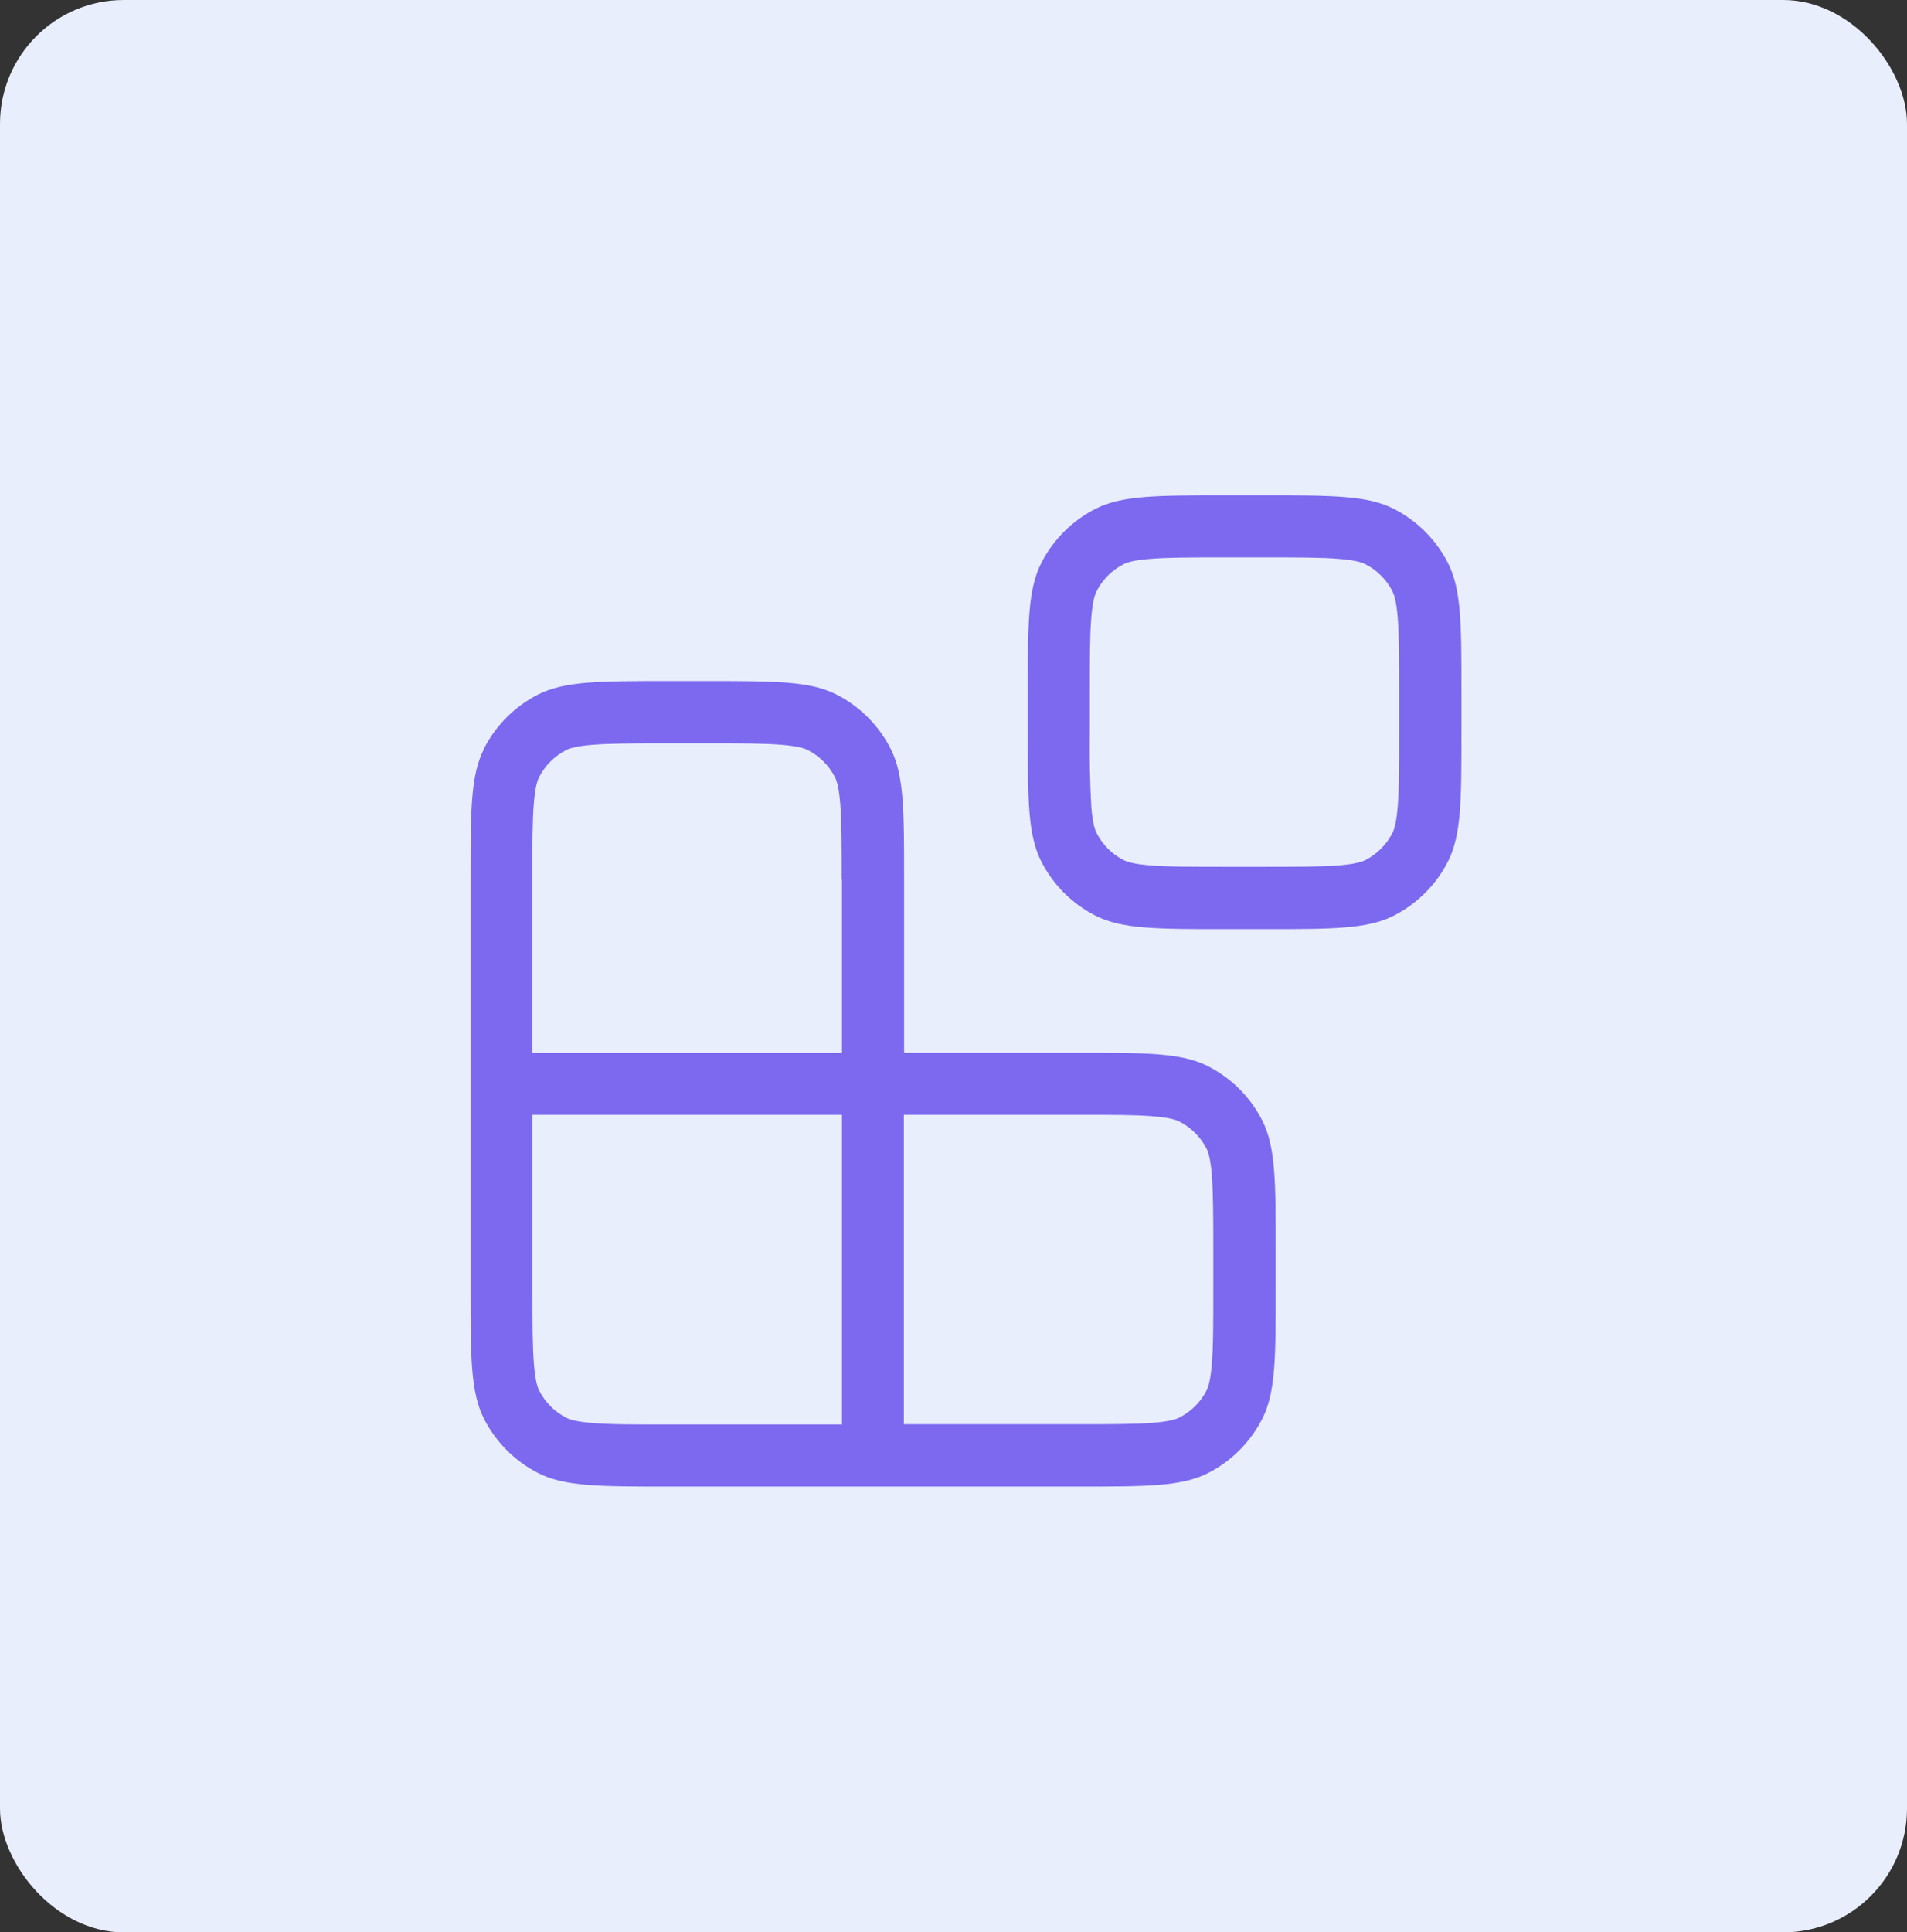 <svg width="77" height="78" viewBox="0 0 77 78" fill="none" xmlns="http://www.w3.org/2000/svg">
<rect x="0" y="0" width="77" height="78" fill="#333333" stroke="none"/>
<rect width="77" height="78" rx="5" fill="#E9EEFD"/>
<g clip-path="url(#clip0_148_593)">
<path fill-rule="evenodd" clip-rule="evenodd" d="M41.5 28C41.5 25.2 41.5 23.8 42.045 22.725C42.525 21.785 43.29 21.02 44.23 20.54C45.3 19.995 46.7 19.995 49.505 19.995H51.005C53.805 19.995 55.205 19.995 56.28 20.54C57.22 21.02 57.985 21.785 58.465 22.725C59.01 23.795 59.01 25.195 59.01 28V29.5C59.01 32.3 59.01 33.7 58.465 34.775C57.986 35.716 57.221 36.481 56.28 36.96C55.21 37.505 53.81 37.505 51.005 37.505H49.505C46.705 37.505 45.305 37.505 44.23 36.96C43.289 36.481 42.524 35.716 42.045 34.775C41.5 33.705 41.5 32.305 41.5 29.5V28ZM49.5 22.5H51C52.443 22.5 53.373 22.5 54.075 22.56C54.755 22.615 55.005 22.71 55.13 22.773C55.6 23.013 55.983 23.395 56.222 23.865C56.285 23.99 56.38 24.24 56.435 24.92C56.492 25.628 56.495 26.56 56.495 27.995V29.495C56.495 30.938 56.495 31.868 56.435 32.57C56.38 33.25 56.285 33.5 56.222 33.625C55.983 34.096 55.6 34.478 55.13 34.718C55.005 34.78 54.755 34.875 54.075 34.93C53.367 34.988 52.435 34.99 51 34.99H49.5C48.057 34.99 47.127 34.99 46.425 34.93C45.745 34.875 45.495 34.78 45.37 34.718C44.9 34.478 44.517 34.096 44.278 33.625C44.215 33.5 44.12 33.25 44.065 32.57C44.008 31.546 43.988 30.52 44.005 29.495V27.995C44.005 26.553 44.005 25.623 44.065 24.92C44.12 24.24 44.215 23.99 44.278 23.865C44.517 23.395 44.9 23.013 45.37 22.773C45.495 22.71 45.745 22.615 46.425 22.56C47.133 22.5 48.065 22.5 49.5 22.5ZM19.545 30.225C19 31.295 19 32.695 19 35.5V52C19 54.8 19 56.2 19.545 57.275C20.025 58.215 20.79 58.98 21.73 59.46C22.8 60.005 24.2 60.005 27.005 60.005H43.505C46.305 60.005 47.705 60.005 48.78 59.46C49.72 58.98 50.485 58.215 50.965 57.275C51.51 56.205 51.51 54.805 51.51 52V50.5C51.51 47.7 51.51 46.3 50.965 45.225C50.486 44.284 49.721 43.52 48.78 43.04C47.71 42.495 46.31 42.495 43.505 42.495H36.505V35.495C36.505 32.695 36.505 31.295 35.96 30.22C35.481 29.279 34.716 28.515 33.775 28.035C32.705 27.49 31.305 27.49 28.5 27.49H27C24.2 27.49 22.8 27.49 21.725 28.035C20.784 28.515 20.019 29.279 19.54 30.22L19.545 30.225ZM33.995 35.5V42.5H21.495V35.5C21.495 34.058 21.495 33.128 21.555 32.425C21.61 31.745 21.705 31.495 21.767 31.37C22.008 30.9 22.39 30.518 22.86 30.278C22.985 30.215 23.235 30.12 23.915 30.065C24.622 30.008 25.555 30.005 26.99 30.005H28.49C29.933 30.005 30.863 30.005 31.565 30.065C32.245 30.12 32.495 30.215 32.62 30.278C33.09 30.518 33.472 30.9 33.712 31.37C33.775 31.495 33.87 31.745 33.925 32.425C33.983 33.133 33.985 34.065 33.985 35.5H33.995ZM21.495 45H33.995V57.5H26.995C25.552 57.5 24.622 57.5 23.92 57.44C23.24 57.385 22.99 57.29 22.865 57.228C22.395 56.988 22.012 56.605 21.773 56.135C21.71 56.01 21.615 55.76 21.56 55.08C21.5 54.373 21.5 53.44 21.5 52.005V45.005L21.495 45ZM36.495 45H43.495C44.938 45 45.867 45 46.57 45.06C47.25 45.115 47.5 45.21 47.625 45.273C48.095 45.513 48.477 45.895 48.718 46.365C48.78 46.49 48.875 46.74 48.93 47.42C48.987 48.128 48.99 49.06 48.99 50.495V51.995C48.99 53.438 48.99 54.368 48.93 55.07C48.875 55.75 48.78 56 48.718 56.125C48.478 56.596 48.095 56.978 47.625 57.218C47.5 57.28 47.25 57.375 46.57 57.43C45.862 57.488 44.93 57.49 43.495 57.49H36.495V44.99V45Z" fill="#7C69EF"/>
</g>
<defs>
<clipPath id="clip0_148_593">
<rect width="40" height="40" fill="white" transform="translate(19 20)"/>
</clipPath>
</defs>
</svg>

